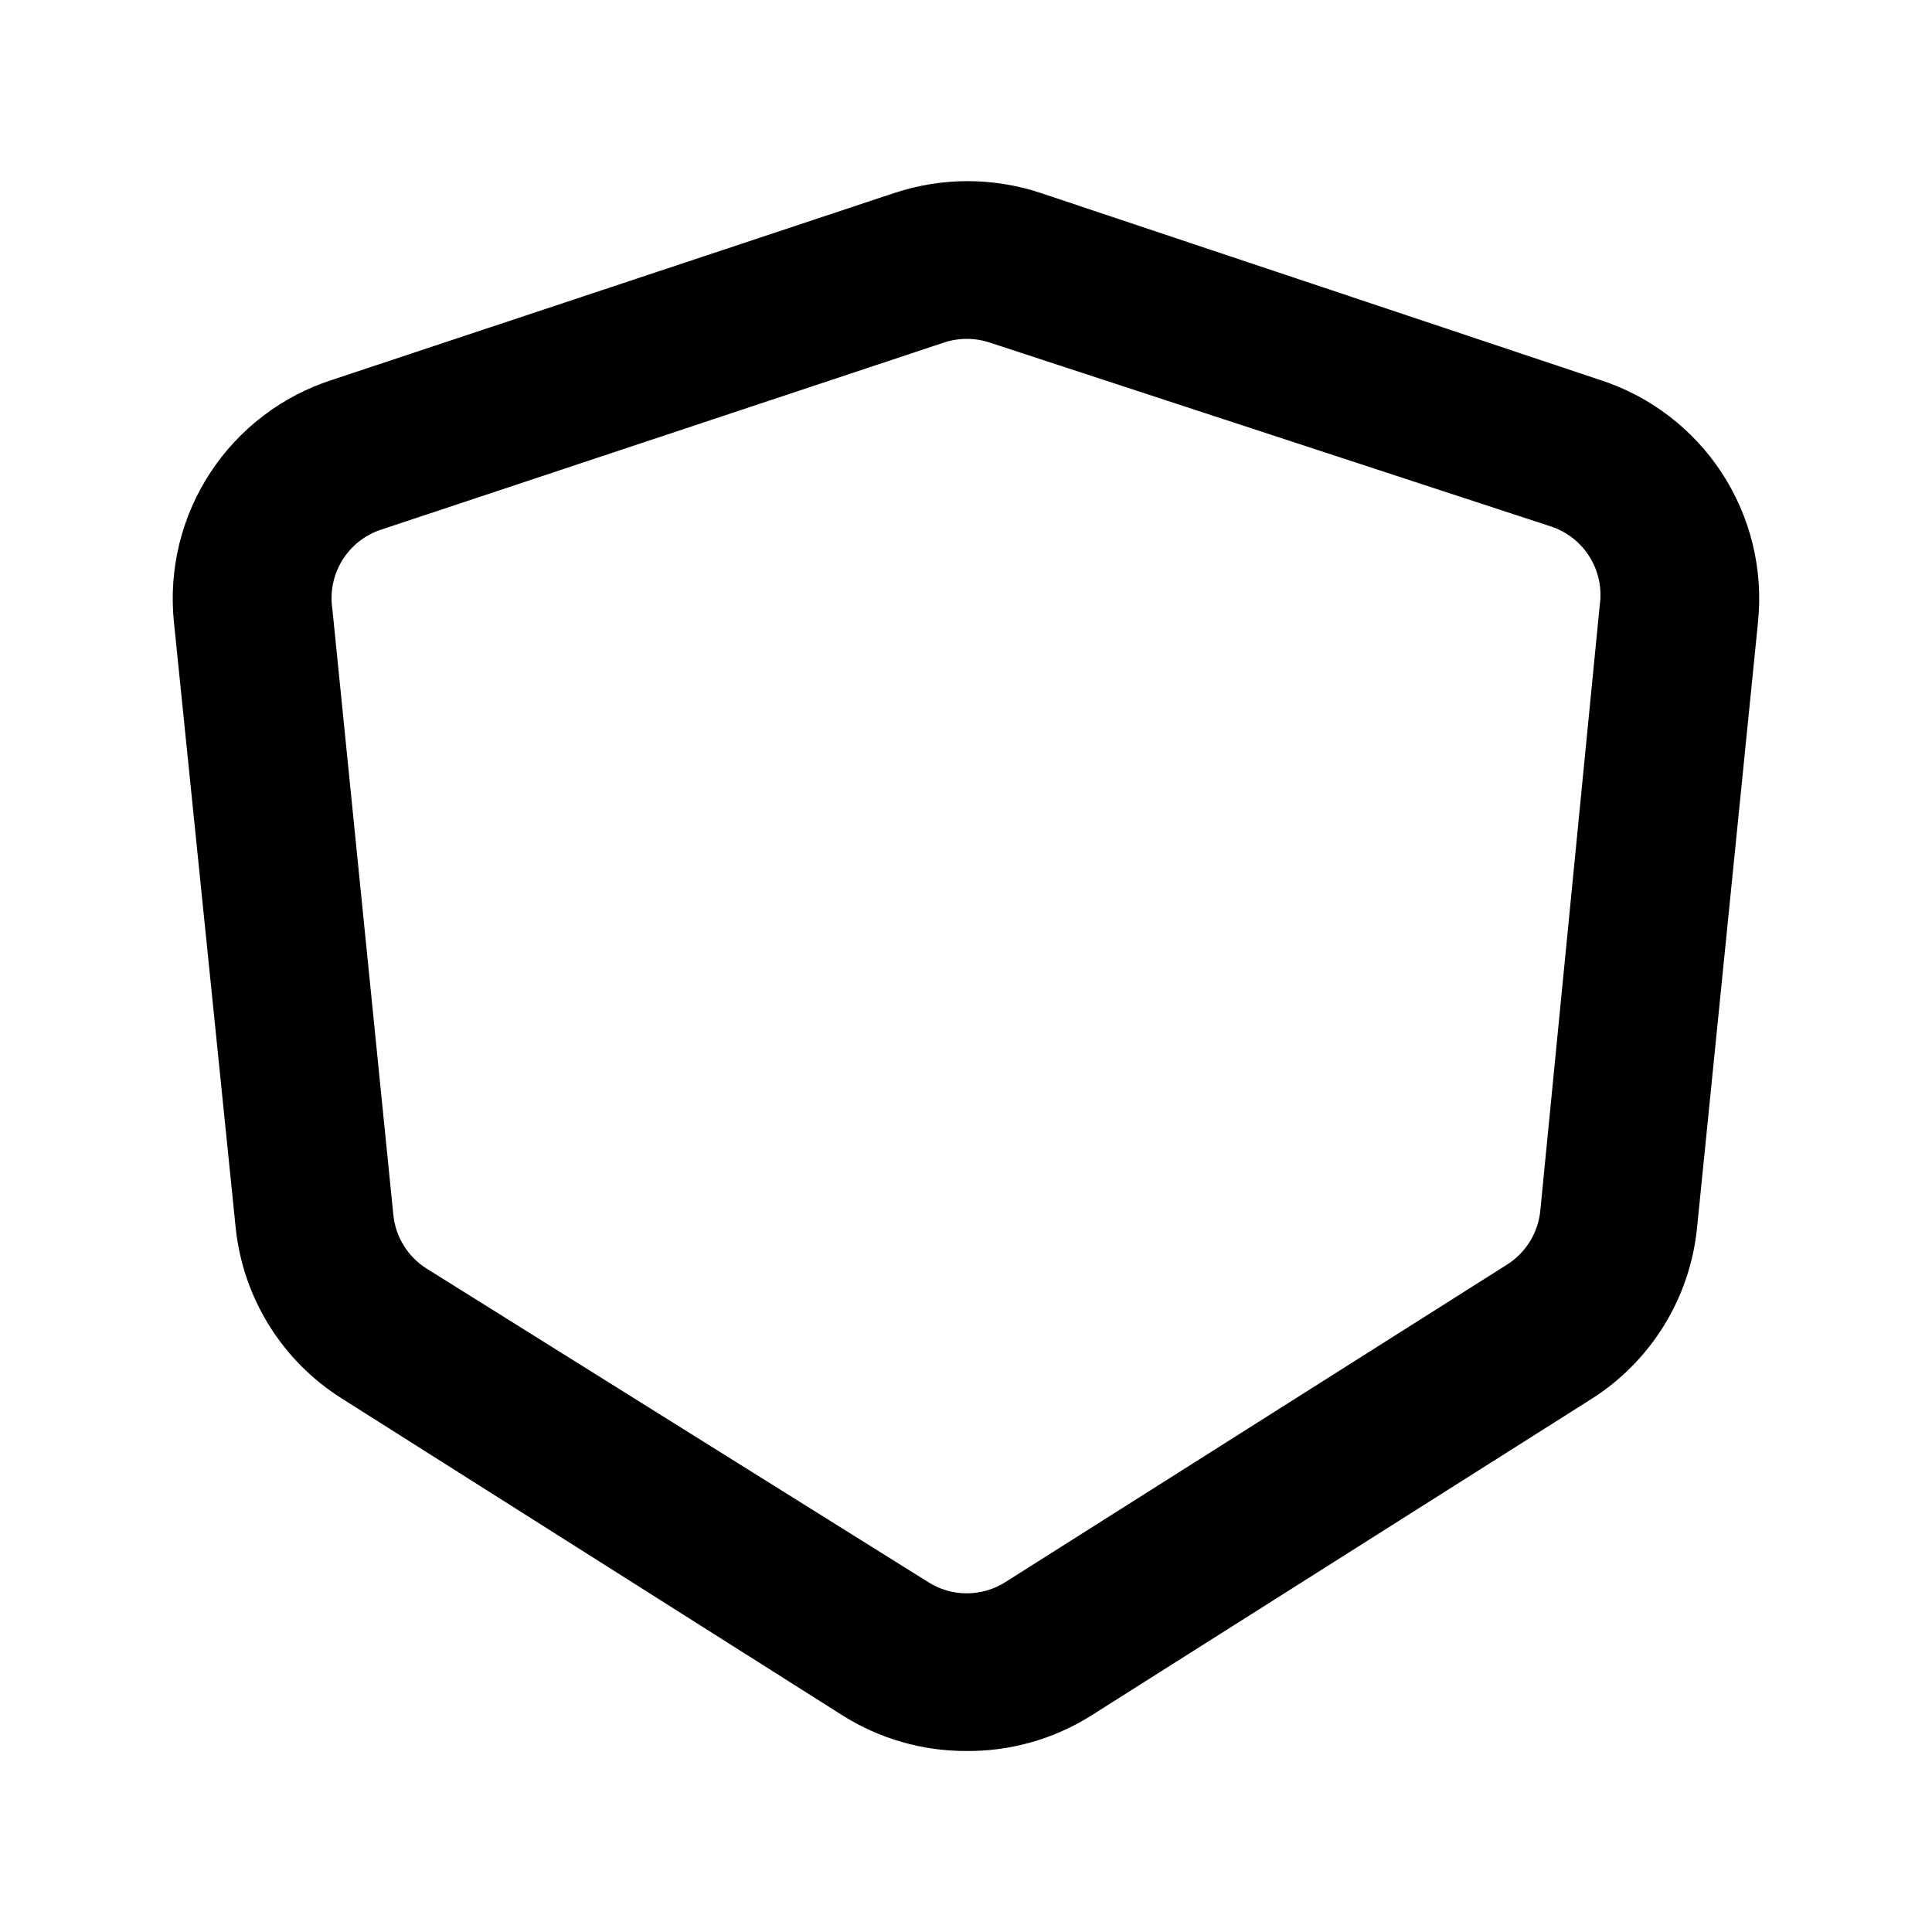 <?xml version="1.0" encoding="UTF-8"?>
<!-- Uploaded to: ICON Repo, www.svgrepo.com, Generator: ICON Repo Mixer Tools -->
<svg fill="#000000" width="800px" height="800px" version="1.1" viewBox="144 144 512 512" xmlns="http://www.w3.org/2000/svg">
 <path d="m400 608.03c-11.594 0.02-22.949-3.258-32.75-9.449l-132.67-83.969c-15.855-9.98-26.23-26.703-28.129-45.34l-16.375-160.59c-1.387-13.867 2.027-27.789 9.668-39.441 7.641-11.652 19.047-20.328 32.316-24.586l149.04-49.543v0.004c12.543-4.148 26.086-4.148 38.625 0l148.2 49.539c13.27 4.258 24.676 12.934 32.32 24.586 7.641 11.652 11.051 25.574 9.664 39.441l-16.164 160.59c-1.836 18.711-12.219 35.527-28.129 45.551l-132.67 83.969c-9.883 6.156-21.316 9.363-32.957 9.238zm-10.285-44.922-0.004-0.004c3.117 2.051 6.766 3.144 10.496 3.144s7.379-1.094 10.496-3.144l132.67-83.969h0.004c4.981-3.141 8.234-8.41 8.816-14.273l15.742-160.38c0.668-4.473-0.273-9.039-2.656-12.883-2.383-3.844-6.055-6.719-10.355-8.109l-148.62-48.703c-3.953-1.312-8.223-1.312-12.176 0l-149.04 49.543c-4.305 1.391-7.973 4.266-10.359 8.109-2.383 3.844-3.324 8.41-2.656 12.883l16.164 160.59c0.578 5.863 3.832 11.129 8.816 14.273z"/>
</svg>